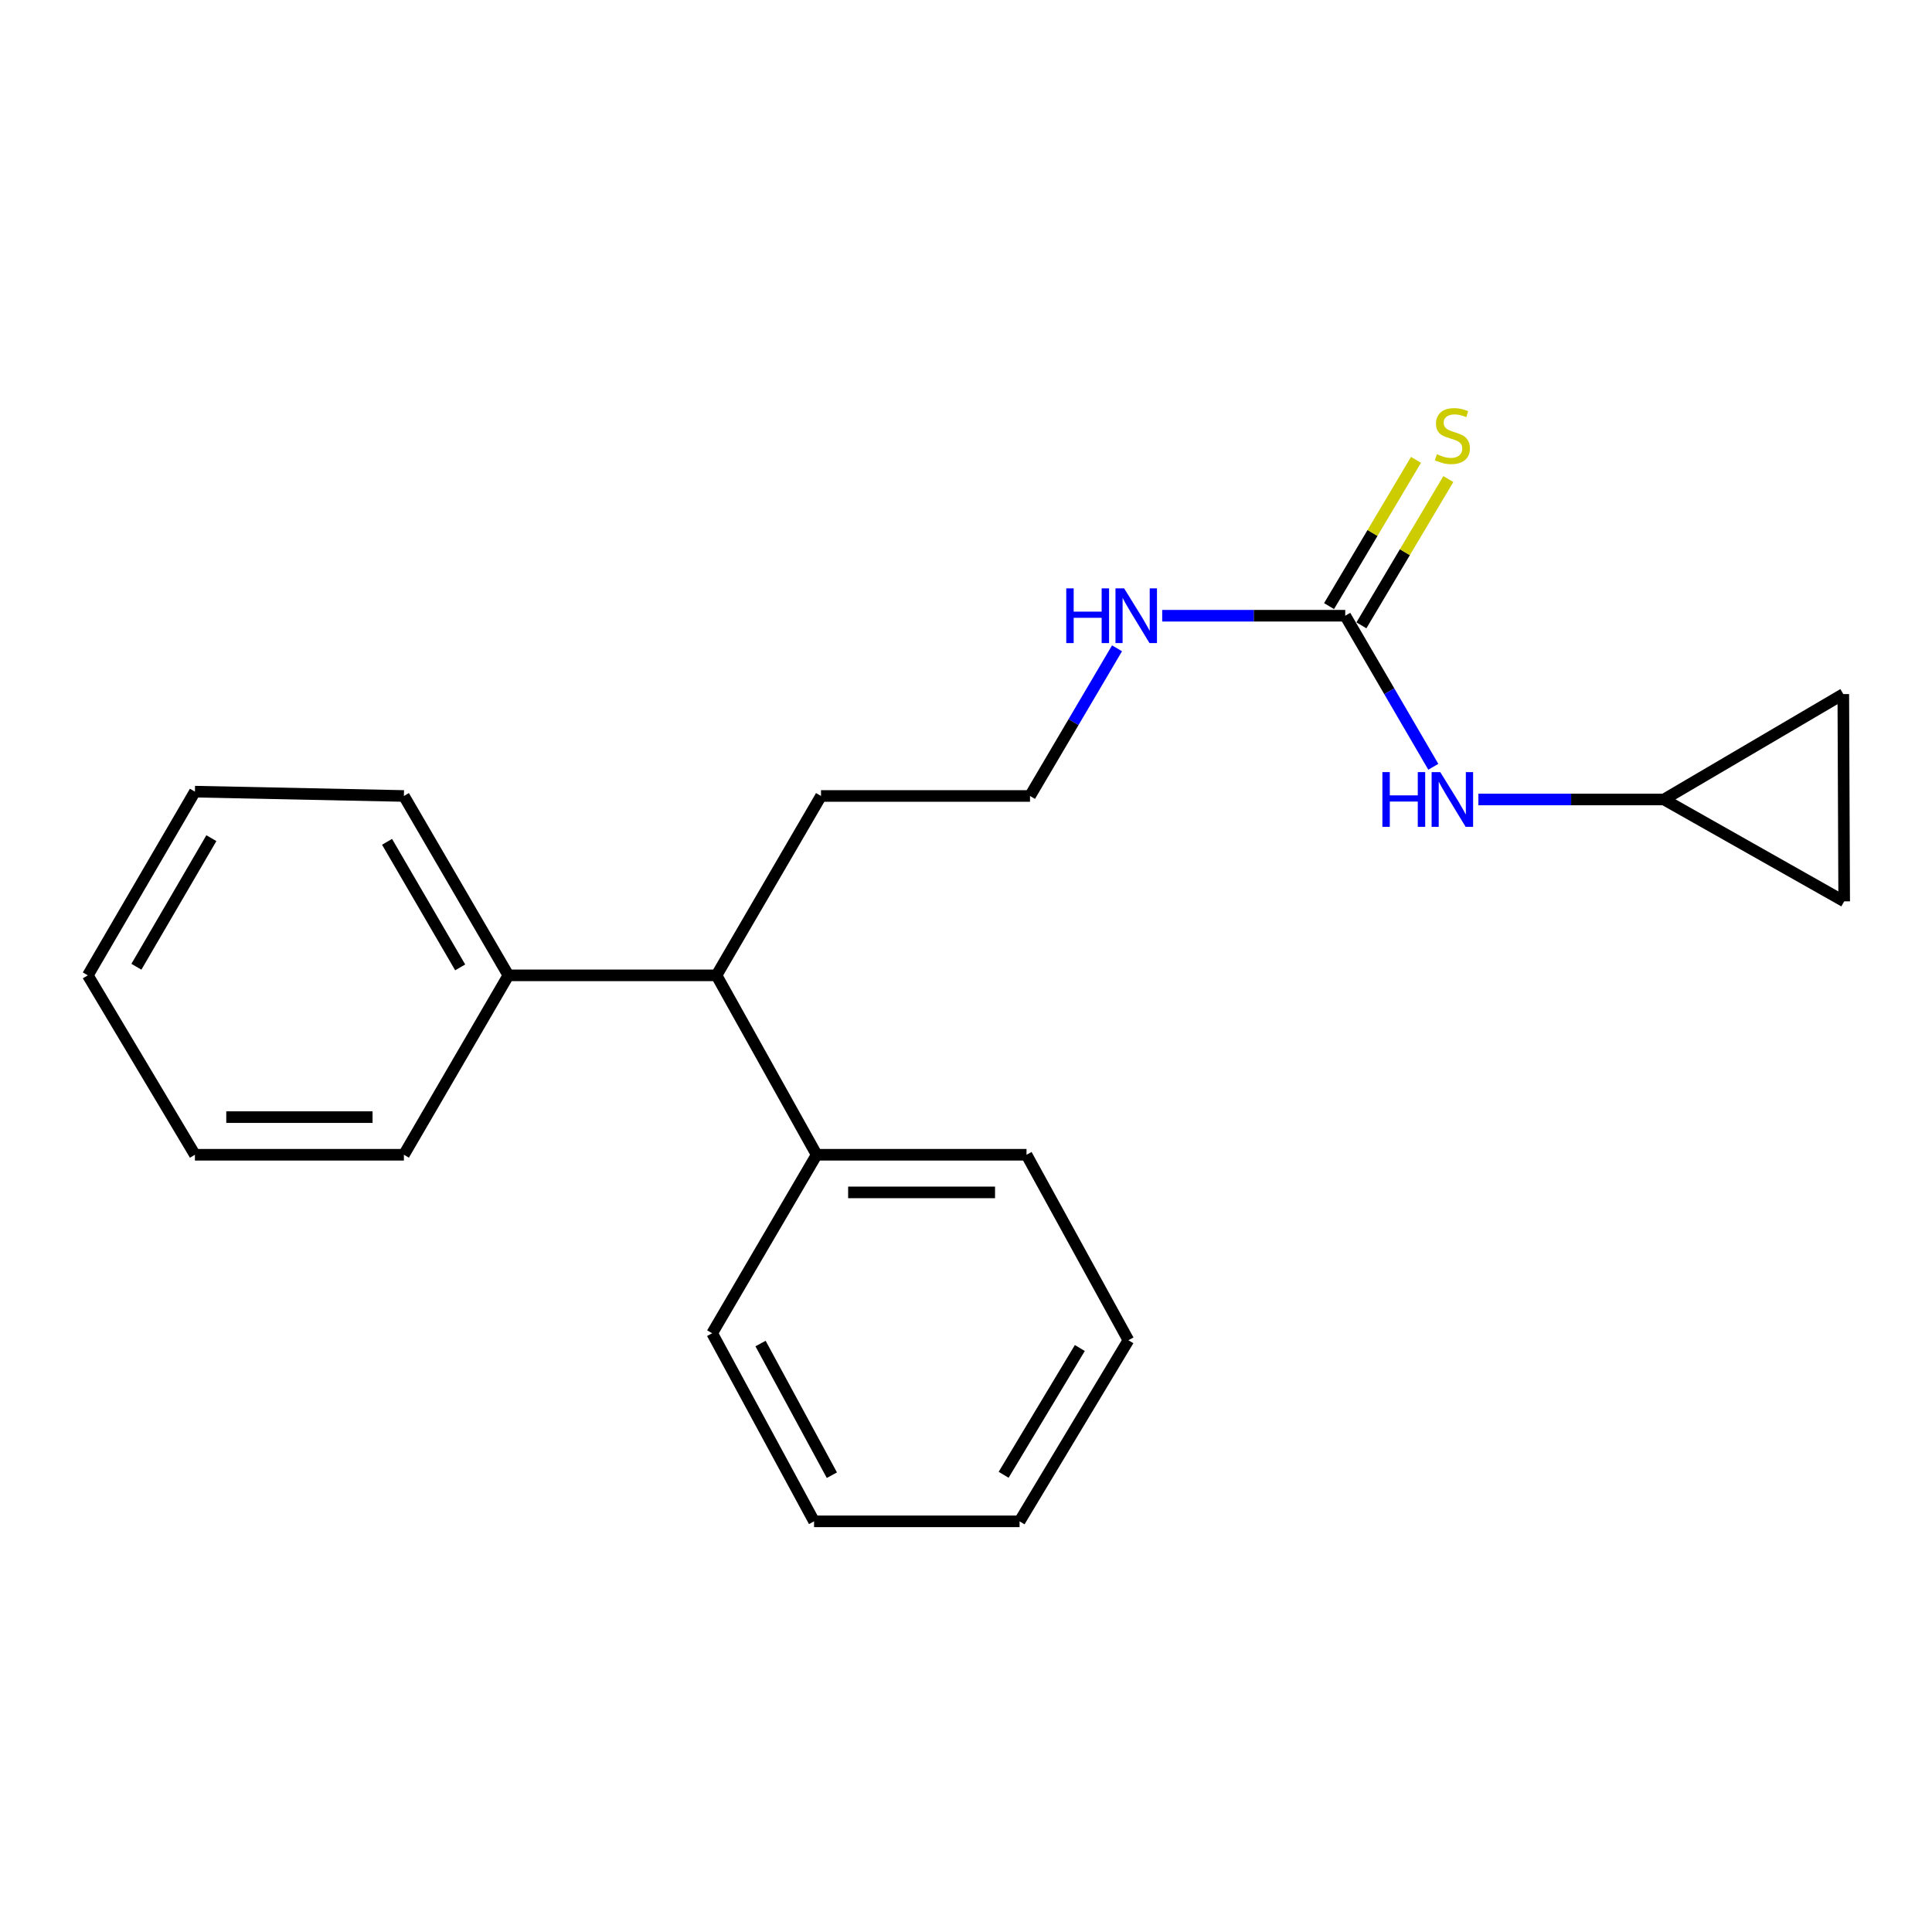 <?xml version='1.0' encoding='iso-8859-1'?>
<svg version='1.1' baseProfile='full'
              xmlns='http://www.w3.org/2000/svg'
                      xmlns:rdkit='http://www.rdkit.org/xml'
                      xmlns:xlink='http://www.w3.org/1999/xlink'
                  xml:space='preserve'
width='1000px' height='1000px' viewBox='0 0 1000 1000'>
<!-- END OF HEADER -->
<rect style='opacity:1.0;fill:#FFFFFF;stroke:none' width='1000' height='1000' x='0' y='0'> </rect>
<path class='bond-0' d='M 696.291,318.699 L 719.085,357.795' style='fill:none;fill-rule:evenodd;stroke:#000000;stroke-width:6px;stroke-linecap:butt;stroke-linejoin:miter;stroke-opacity:1' />
<path class='bond-0' d='M 719.085,357.795 L 741.879,396.891' style='fill:none;fill-rule:evenodd;stroke:#0000FF;stroke-width:6px;stroke-linecap:butt;stroke-linejoin:miter;stroke-opacity:1' />
<path class='bond-2' d='M 704.665,323.675 L 727.161,285.818' style='fill:none;fill-rule:evenodd;stroke:#000000;stroke-width:6px;stroke-linecap:butt;stroke-linejoin:miter;stroke-opacity:1' />
<path class='bond-2' d='M 727.161,285.818 L 749.658,247.961' style='fill:none;fill-rule:evenodd;stroke:#CCCC00;stroke-width:6px;stroke-linecap:butt;stroke-linejoin:miter;stroke-opacity:1' />
<path class='bond-2' d='M 687.917,313.723 L 710.414,275.866' style='fill:none;fill-rule:evenodd;stroke:#000000;stroke-width:6px;stroke-linecap:butt;stroke-linejoin:miter;stroke-opacity:1' />
<path class='bond-2' d='M 710.414,275.866 L 732.91,238.009' style='fill:none;fill-rule:evenodd;stroke:#CCCC00;stroke-width:6px;stroke-linecap:butt;stroke-linejoin:miter;stroke-opacity:1' />
<path class='bond-6' d='M 696.291,318.699 L 648.924,318.699' style='fill:none;fill-rule:evenodd;stroke:#000000;stroke-width:6px;stroke-linecap:butt;stroke-linejoin:miter;stroke-opacity:1' />
<path class='bond-6' d='M 648.924,318.699 L 601.557,318.699' style='fill:none;fill-rule:evenodd;stroke:#0000FF;stroke-width:6px;stroke-linecap:butt;stroke-linejoin:miter;stroke-opacity:1' />
<path class='bond-1' d='M 765.217,413.803 L 813.233,413.803' style='fill:none;fill-rule:evenodd;stroke:#0000FF;stroke-width:6px;stroke-linecap:butt;stroke-linejoin:miter;stroke-opacity:1' />
<path class='bond-1' d='M 813.233,413.803 L 861.249,413.803' style='fill:none;fill-rule:evenodd;stroke:#000000;stroke-width:6px;stroke-linecap:butt;stroke-linejoin:miter;stroke-opacity:1' />
<path class='bond-3' d='M 861.249,413.803 L 954.545,466.545' style='fill:none;fill-rule:evenodd;stroke:#000000;stroke-width:6px;stroke-linecap:butt;stroke-linejoin:miter;stroke-opacity:1' />
<path class='bond-4' d='M 861.249,413.803 L 954.091,359.254' style='fill:none;fill-rule:evenodd;stroke:#000000;stroke-width:6px;stroke-linecap:butt;stroke-linejoin:miter;stroke-opacity:1' />
<path class='bond-21' d='M 954.545,466.545 L 954.091,359.254' style='fill:none;fill-rule:evenodd;stroke:#000000;stroke-width:6px;stroke-linecap:butt;stroke-linejoin:miter;stroke-opacity:1' />
<path class='bond-5' d='M 370.867,504.838 L 424.951,411.996' style='fill:none;fill-rule:evenodd;stroke:#000000;stroke-width:6px;stroke-linecap:butt;stroke-linejoin:miter;stroke-opacity:1' />
<path class='bond-7' d='M 370.867,504.838 L 263.132,504.838' style='fill:none;fill-rule:evenodd;stroke:#000000;stroke-width:6px;stroke-linecap:butt;stroke-linejoin:miter;stroke-opacity:1' />
<path class='bond-8' d='M 370.867,504.838 L 422.7,597.702' style='fill:none;fill-rule:evenodd;stroke:#000000;stroke-width:6px;stroke-linecap:butt;stroke-linejoin:miter;stroke-opacity:1' />
<path class='bond-9' d='M 578.172,335.566 L 555.651,373.781' style='fill:none;fill-rule:evenodd;stroke:#0000FF;stroke-width:6px;stroke-linecap:butt;stroke-linejoin:miter;stroke-opacity:1' />
<path class='bond-9' d='M 555.651,373.781 L 533.13,411.996' style='fill:none;fill-rule:evenodd;stroke:#000000;stroke-width:6px;stroke-linecap:butt;stroke-linejoin:miter;stroke-opacity:1' />
<path class='bond-11' d='M 263.132,504.838 L 209.059,411.996' style='fill:none;fill-rule:evenodd;stroke:#000000;stroke-width:6px;stroke-linecap:butt;stroke-linejoin:miter;stroke-opacity:1' />
<path class='bond-11' d='M 238.187,500.717 L 200.336,435.727' style='fill:none;fill-rule:evenodd;stroke:#000000;stroke-width:6px;stroke-linecap:butt;stroke-linejoin:miter;stroke-opacity:1' />
<path class='bond-12' d='M 263.132,504.838 L 209.059,597.702' style='fill:none;fill-rule:evenodd;stroke:#000000;stroke-width:6px;stroke-linecap:butt;stroke-linejoin:miter;stroke-opacity:1' />
<path class='bond-13' d='M 422.7,597.702 L 531.323,597.702' style='fill:none;fill-rule:evenodd;stroke:#000000;stroke-width:6px;stroke-linecap:butt;stroke-linejoin:miter;stroke-opacity:1' />
<path class='bond-13' d='M 438.993,617.184 L 515.029,617.184' style='fill:none;fill-rule:evenodd;stroke:#000000;stroke-width:6px;stroke-linecap:butt;stroke-linejoin:miter;stroke-opacity:1' />
<path class='bond-14' d='M 422.7,597.702 L 368.616,690.089' style='fill:none;fill-rule:evenodd;stroke:#000000;stroke-width:6px;stroke-linecap:butt;stroke-linejoin:miter;stroke-opacity:1' />
<path class='bond-10' d='M 533.13,411.996 L 424.951,411.996' style='fill:none;fill-rule:evenodd;stroke:#000000;stroke-width:6px;stroke-linecap:butt;stroke-linejoin:miter;stroke-opacity:1' />
<path class='bond-18' d='M 209.059,411.996 L 100.891,409.755' style='fill:none;fill-rule:evenodd;stroke:#000000;stroke-width:6px;stroke-linecap:butt;stroke-linejoin:miter;stroke-opacity:1' />
<path class='bond-15' d='M 209.059,597.702 L 100.891,597.702' style='fill:none;fill-rule:evenodd;stroke:#000000;stroke-width:6px;stroke-linecap:butt;stroke-linejoin:miter;stroke-opacity:1' />
<path class='bond-15' d='M 192.834,578.22 L 117.117,578.22' style='fill:none;fill-rule:evenodd;stroke:#000000;stroke-width:6px;stroke-linecap:butt;stroke-linejoin:miter;stroke-opacity:1' />
<path class='bond-16' d='M 531.323,597.702 L 584.064,693.704' style='fill:none;fill-rule:evenodd;stroke:#000000;stroke-width:6px;stroke-linecap:butt;stroke-linejoin:miter;stroke-opacity:1' />
<path class='bond-17' d='M 368.616,690.089 L 421.358,787.445' style='fill:none;fill-rule:evenodd;stroke:#000000;stroke-width:6px;stroke-linecap:butt;stroke-linejoin:miter;stroke-opacity:1' />
<path class='bond-17' d='M 393.657,695.413 L 430.576,763.561' style='fill:none;fill-rule:evenodd;stroke:#000000;stroke-width:6px;stroke-linecap:butt;stroke-linejoin:miter;stroke-opacity:1' />
<path class='bond-20' d='M 100.891,597.702 L 45.455,504.838' style='fill:none;fill-rule:evenodd;stroke:#000000;stroke-width:6px;stroke-linecap:butt;stroke-linejoin:miter;stroke-opacity:1' />
<path class='bond-22' d='M 584.064,693.704 L 527.729,787.445' style='fill:none;fill-rule:evenodd;stroke:#000000;stroke-width:6px;stroke-linecap:butt;stroke-linejoin:miter;stroke-opacity:1' />
<path class='bond-22' d='M 558.916,697.73 L 519.481,763.348' style='fill:none;fill-rule:evenodd;stroke:#000000;stroke-width:6px;stroke-linecap:butt;stroke-linejoin:miter;stroke-opacity:1' />
<path class='bond-19' d='M 421.358,787.445 L 527.729,787.445' style='fill:none;fill-rule:evenodd;stroke:#000000;stroke-width:6px;stroke-linecap:butt;stroke-linejoin:miter;stroke-opacity:1' />
<path class='bond-23' d='M 100.891,409.755 L 45.455,504.838' style='fill:none;fill-rule:evenodd;stroke:#000000;stroke-width:6px;stroke-linecap:butt;stroke-linejoin:miter;stroke-opacity:1' />
<path class='bond-23' d='M 109.406,433.83 L 70.6,500.388' style='fill:none;fill-rule:evenodd;stroke:#000000;stroke-width:6px;stroke-linecap:butt;stroke-linejoin:miter;stroke-opacity:1' />
<path  class='atom-1' d='M 715.519 399.643
L 719.359 399.643
L 719.359 411.683
L 733.839 411.683
L 733.839 399.643
L 737.679 399.643
L 737.679 427.963
L 733.839 427.963
L 733.839 414.883
L 719.359 414.883
L 719.359 427.963
L 715.519 427.963
L 715.519 399.643
' fill='#0000FF'/>
<path  class='atom-1' d='M 745.479 399.643
L 754.759 414.643
Q 755.679 416.123, 757.159 418.803
Q 758.639 421.483, 758.719 421.643
L 758.719 399.643
L 762.479 399.643
L 762.479 427.963
L 758.599 427.963
L 748.639 411.563
Q 747.479 409.643, 746.239 407.443
Q 745.039 405.243, 744.679 404.563
L 744.679 427.963
L 740.999 427.963
L 740.999 399.643
L 745.479 399.643
' fill='#0000FF'/>
<path  class='atom-3' d='M 743.739 235.112
Q 744.059 235.232, 745.379 235.792
Q 746.699 236.352, 748.139 236.712
Q 749.619 237.032, 751.059 237.032
Q 753.739 237.032, 755.299 235.752
Q 756.859 234.432, 756.859 232.152
Q 756.859 230.592, 756.059 229.632
Q 755.299 228.672, 754.099 228.152
Q 752.899 227.632, 750.899 227.032
Q 748.379 226.272, 746.859 225.552
Q 745.379 224.832, 744.299 223.312
Q 743.259 221.792, 743.259 219.232
Q 743.259 215.672, 745.659 213.472
Q 748.099 211.272, 752.899 211.272
Q 756.179 211.272, 759.899 212.832
L 758.979 215.912
Q 755.579 214.512, 753.019 214.512
Q 750.259 214.512, 748.739 215.672
Q 747.219 216.792, 747.259 218.752
Q 747.259 220.272, 748.019 221.192
Q 748.819 222.112, 749.939 222.632
Q 751.099 223.152, 753.019 223.752
Q 755.579 224.552, 757.099 225.352
Q 758.619 226.152, 759.699 227.792
Q 760.819 229.392, 760.819 232.152
Q 760.819 236.072, 758.179 238.192
Q 755.579 240.272, 751.219 240.272
Q 748.699 240.272, 746.779 239.712
Q 744.899 239.192, 742.659 238.272
L 743.739 235.112
' fill='#CCCC00'/>
<path  class='atom-7' d='M 551.892 304.539
L 555.732 304.539
L 555.732 316.579
L 570.212 316.579
L 570.212 304.539
L 574.052 304.539
L 574.052 332.859
L 570.212 332.859
L 570.212 319.779
L 555.732 319.779
L 555.732 332.859
L 551.892 332.859
L 551.892 304.539
' fill='#0000FF'/>
<path  class='atom-7' d='M 581.852 304.539
L 591.132 319.539
Q 592.052 321.019, 593.532 323.699
Q 595.012 326.379, 595.092 326.539
L 595.092 304.539
L 598.852 304.539
L 598.852 332.859
L 594.972 332.859
L 585.012 316.459
Q 583.852 314.539, 582.612 312.339
Q 581.412 310.139, 581.052 309.459
L 581.052 332.859
L 577.372 332.859
L 577.372 304.539
L 581.852 304.539
' fill='#0000FF'/>
</svg>
